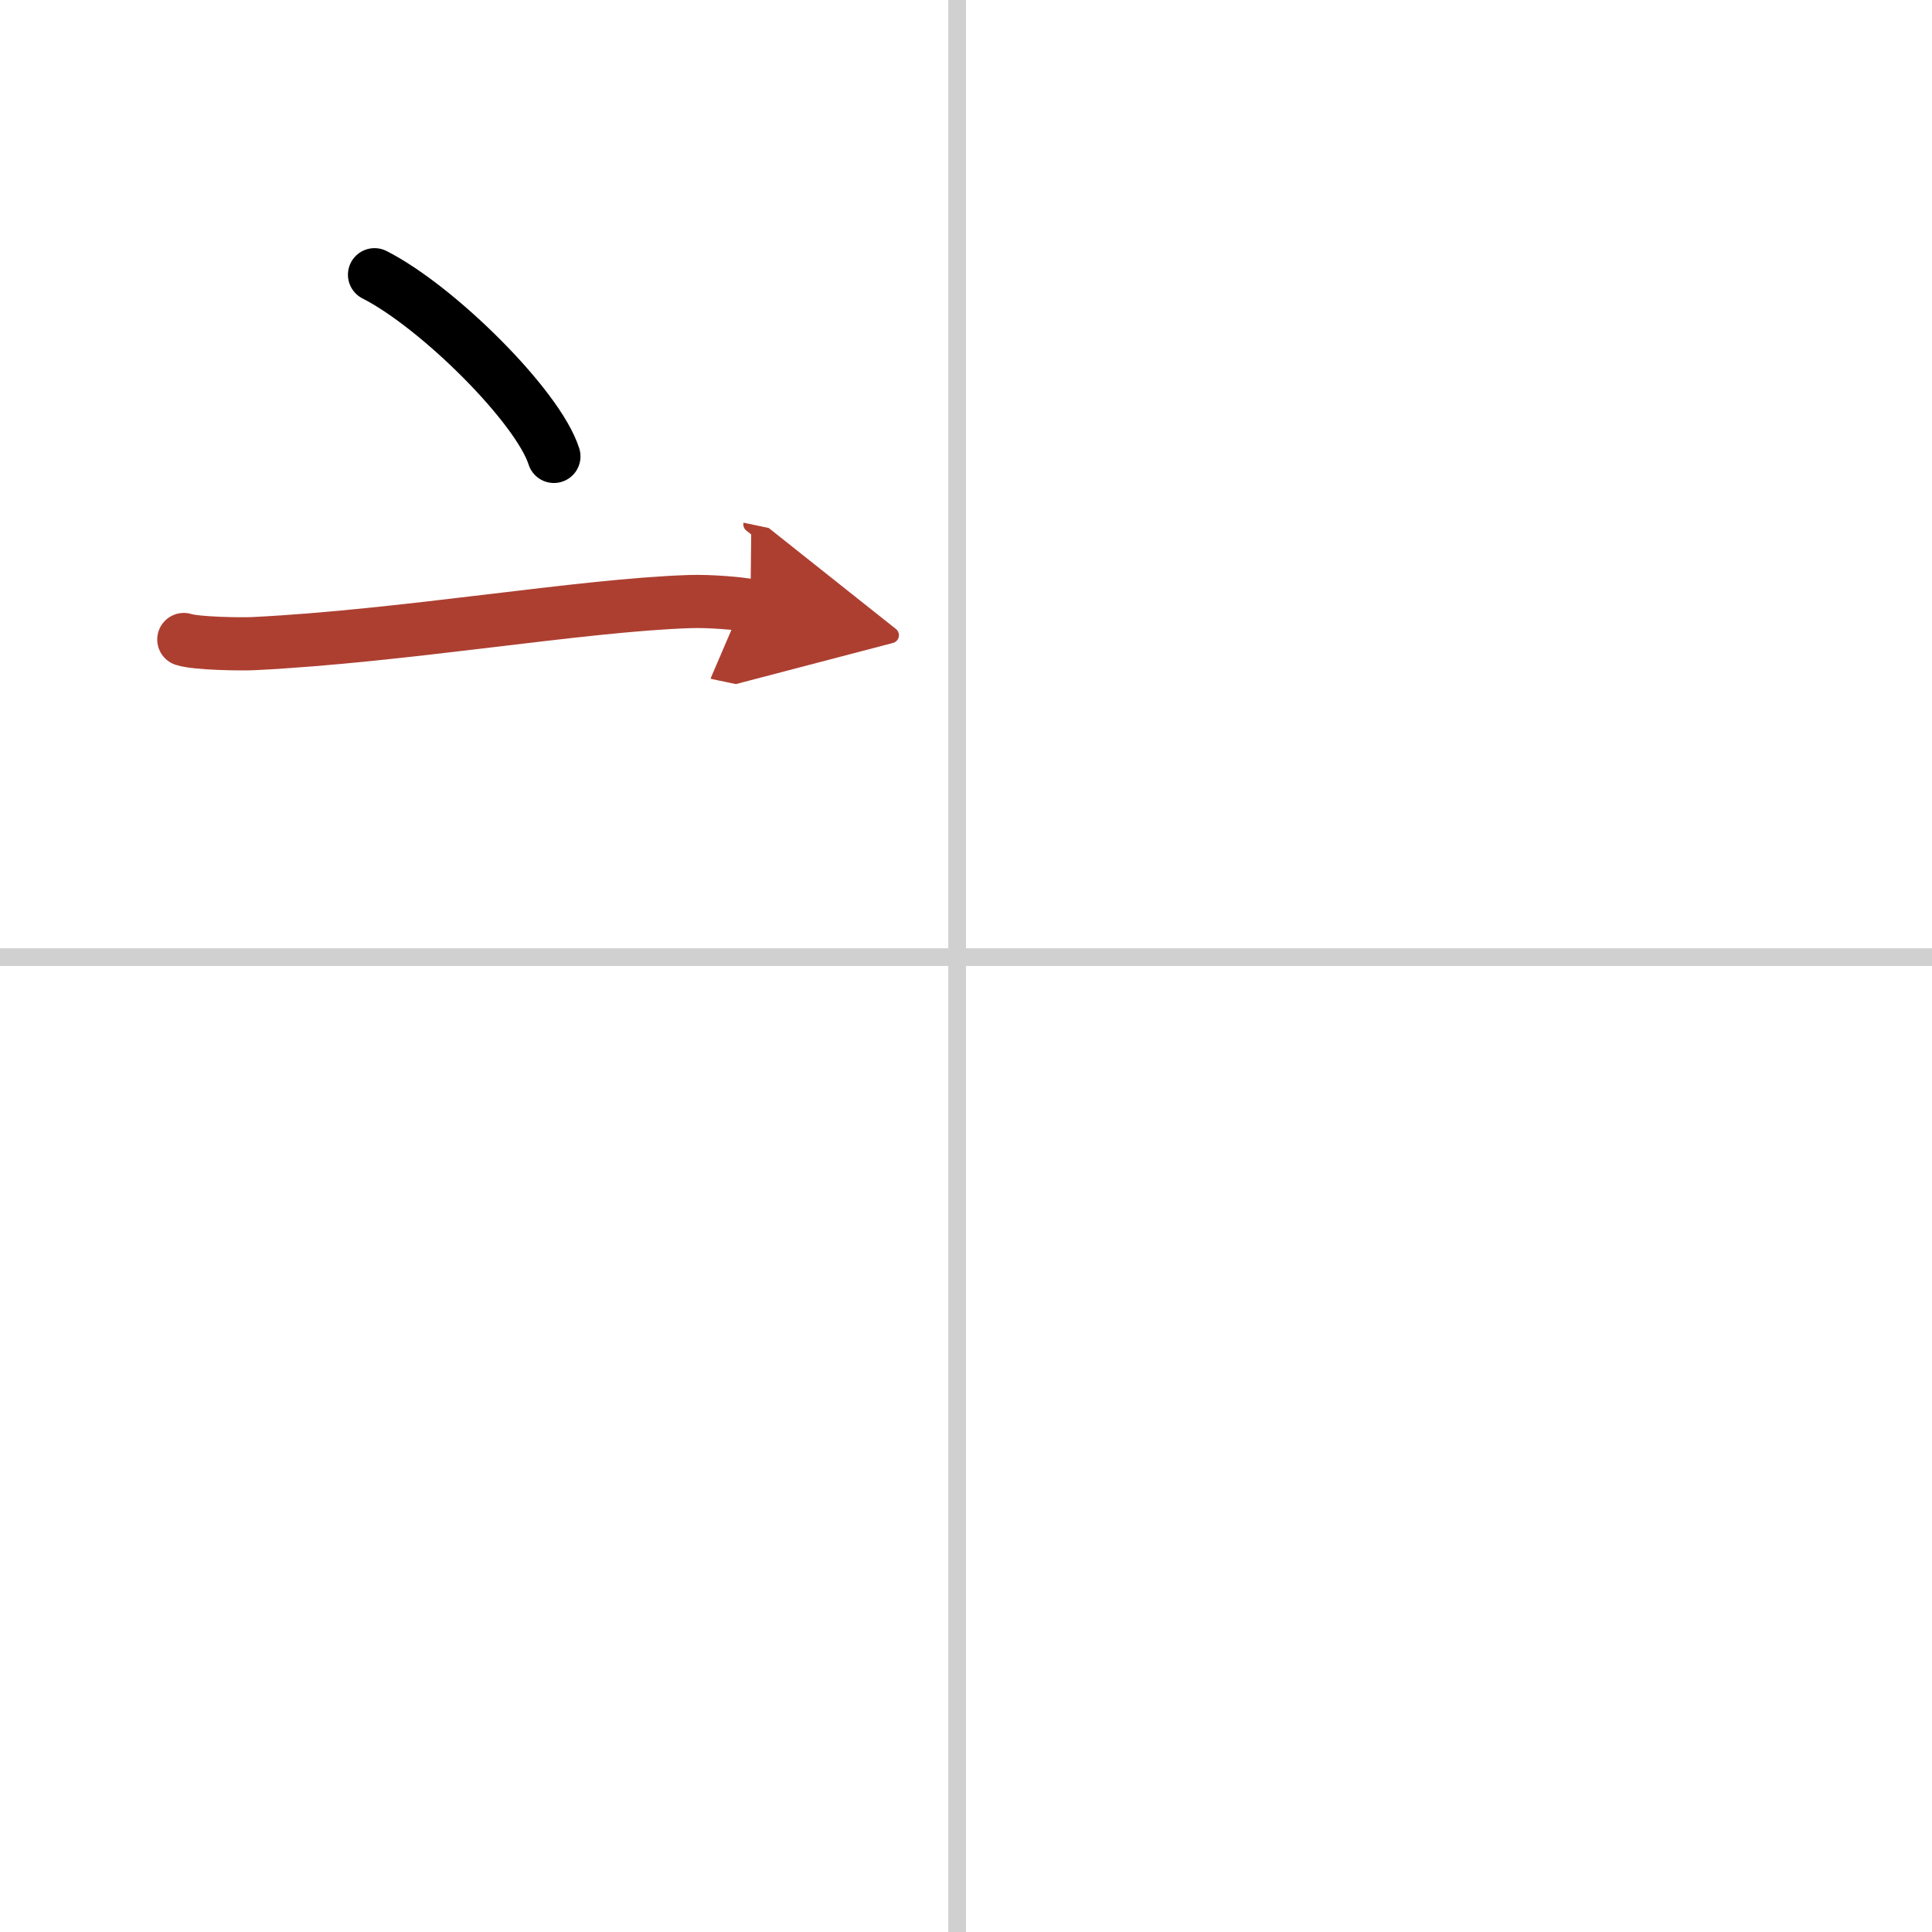 <svg width="400" height="400" viewBox="0 0 109 109" xmlns="http://www.w3.org/2000/svg"><defs><marker id="a" markerWidth="4" orient="auto" refX="1" refY="5" viewBox="0 0 10 10"><polyline points="0 0 10 5 0 10 1 5" fill="#ad3f31" stroke="#ad3f31"/></marker></defs><g fill="none" stroke="#000" stroke-linecap="round" stroke-linejoin="round" stroke-width="3"><rect width="100%" height="100%" fill="#fff" stroke="#fff"/><line x1="54" x2="54" y2="109" stroke="#d0d0d0" stroke-width="1"/><line x2="109" y1="54" y2="54" stroke="#d0d0d0" stroke-width="1"/><path d="m21.13 15.5c3.57 1.81 9.23 7.44 10.12 10.25"/><path d="m10.37 36.08c0.69 0.23 3.29 0.27 3.98 0.23 8.46-0.42 18.41-2.17 24.56-2.37 1.14-0.04 2.86 0.11 3.43 0.23" marker-end="url(#a)" stroke="#ad3f31"/></g></svg>
